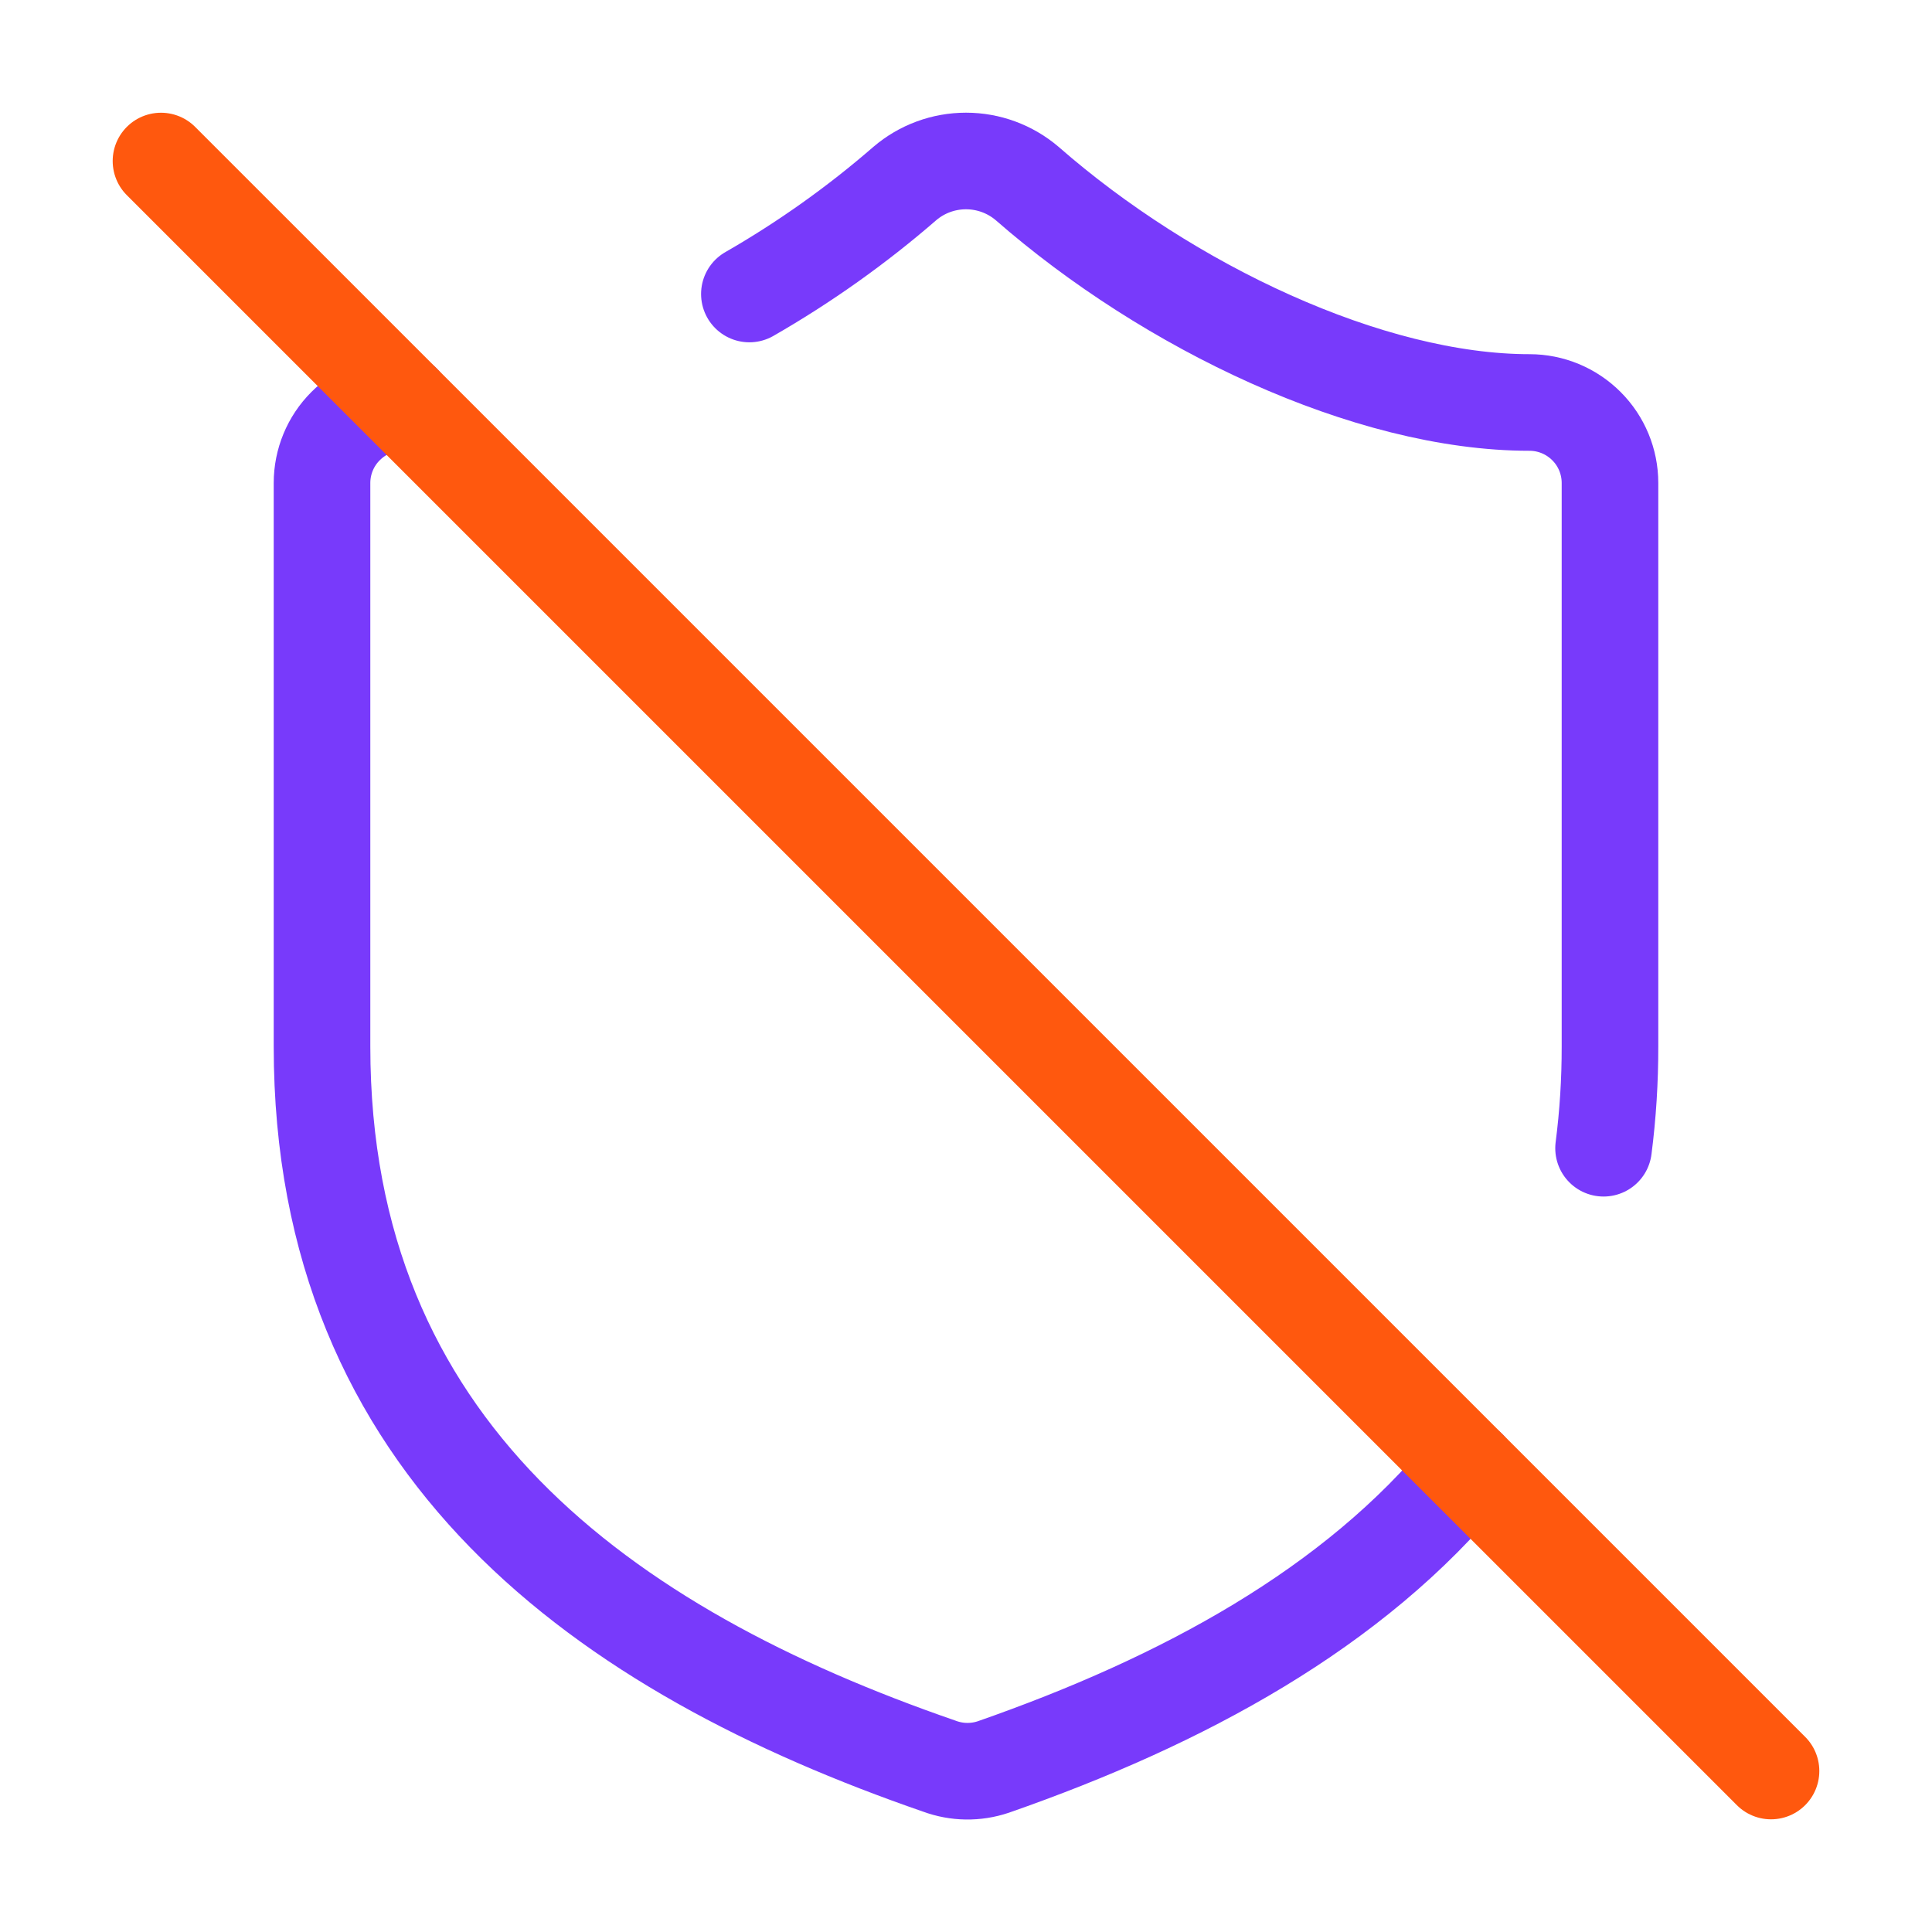<svg xmlns="http://www.w3.org/2000/svg" width="40" height="40" viewBox="0 0 40 40" fill="none"><path d="M8.333 8.333C7.891 8.333 7.467 8.509 7.155 8.822C6.842 9.134 6.667 9.558 6.667 10V21.667C6.667 30 12.5 34.167 19.45 36.567C19.809 36.7 20.204 36.706 20.567 36.583C24.483 35.217 28.033 33.3 30.4 30.4" stroke="#783AFB" stroke-width="2" stroke-linecap="round" stroke-linejoin="round"></path><path d="M15.515 6.087C16.659 5.43 17.737 4.664 18.733 3.8C19.086 3.498 19.535 3.333 20 3.333C20.464 3.333 20.913 3.498 21.267 3.8C24.183 6.35 28.333 8.333 31.667 8.333C32.109 8.333 32.532 8.509 32.845 8.822C33.158 9.134 33.333 9.558 33.333 10V21.667C33.334 22.371 33.29 23.075 33.2 23.773" stroke="#783AFB" stroke-width="2" stroke-linecap="round" stroke-linejoin="round"></path><path d="M3.333 3.334L36.667 36.667" stroke="#FF580E" stroke-width="2" stroke-linecap="round" stroke-linejoin="round"></path></svg>